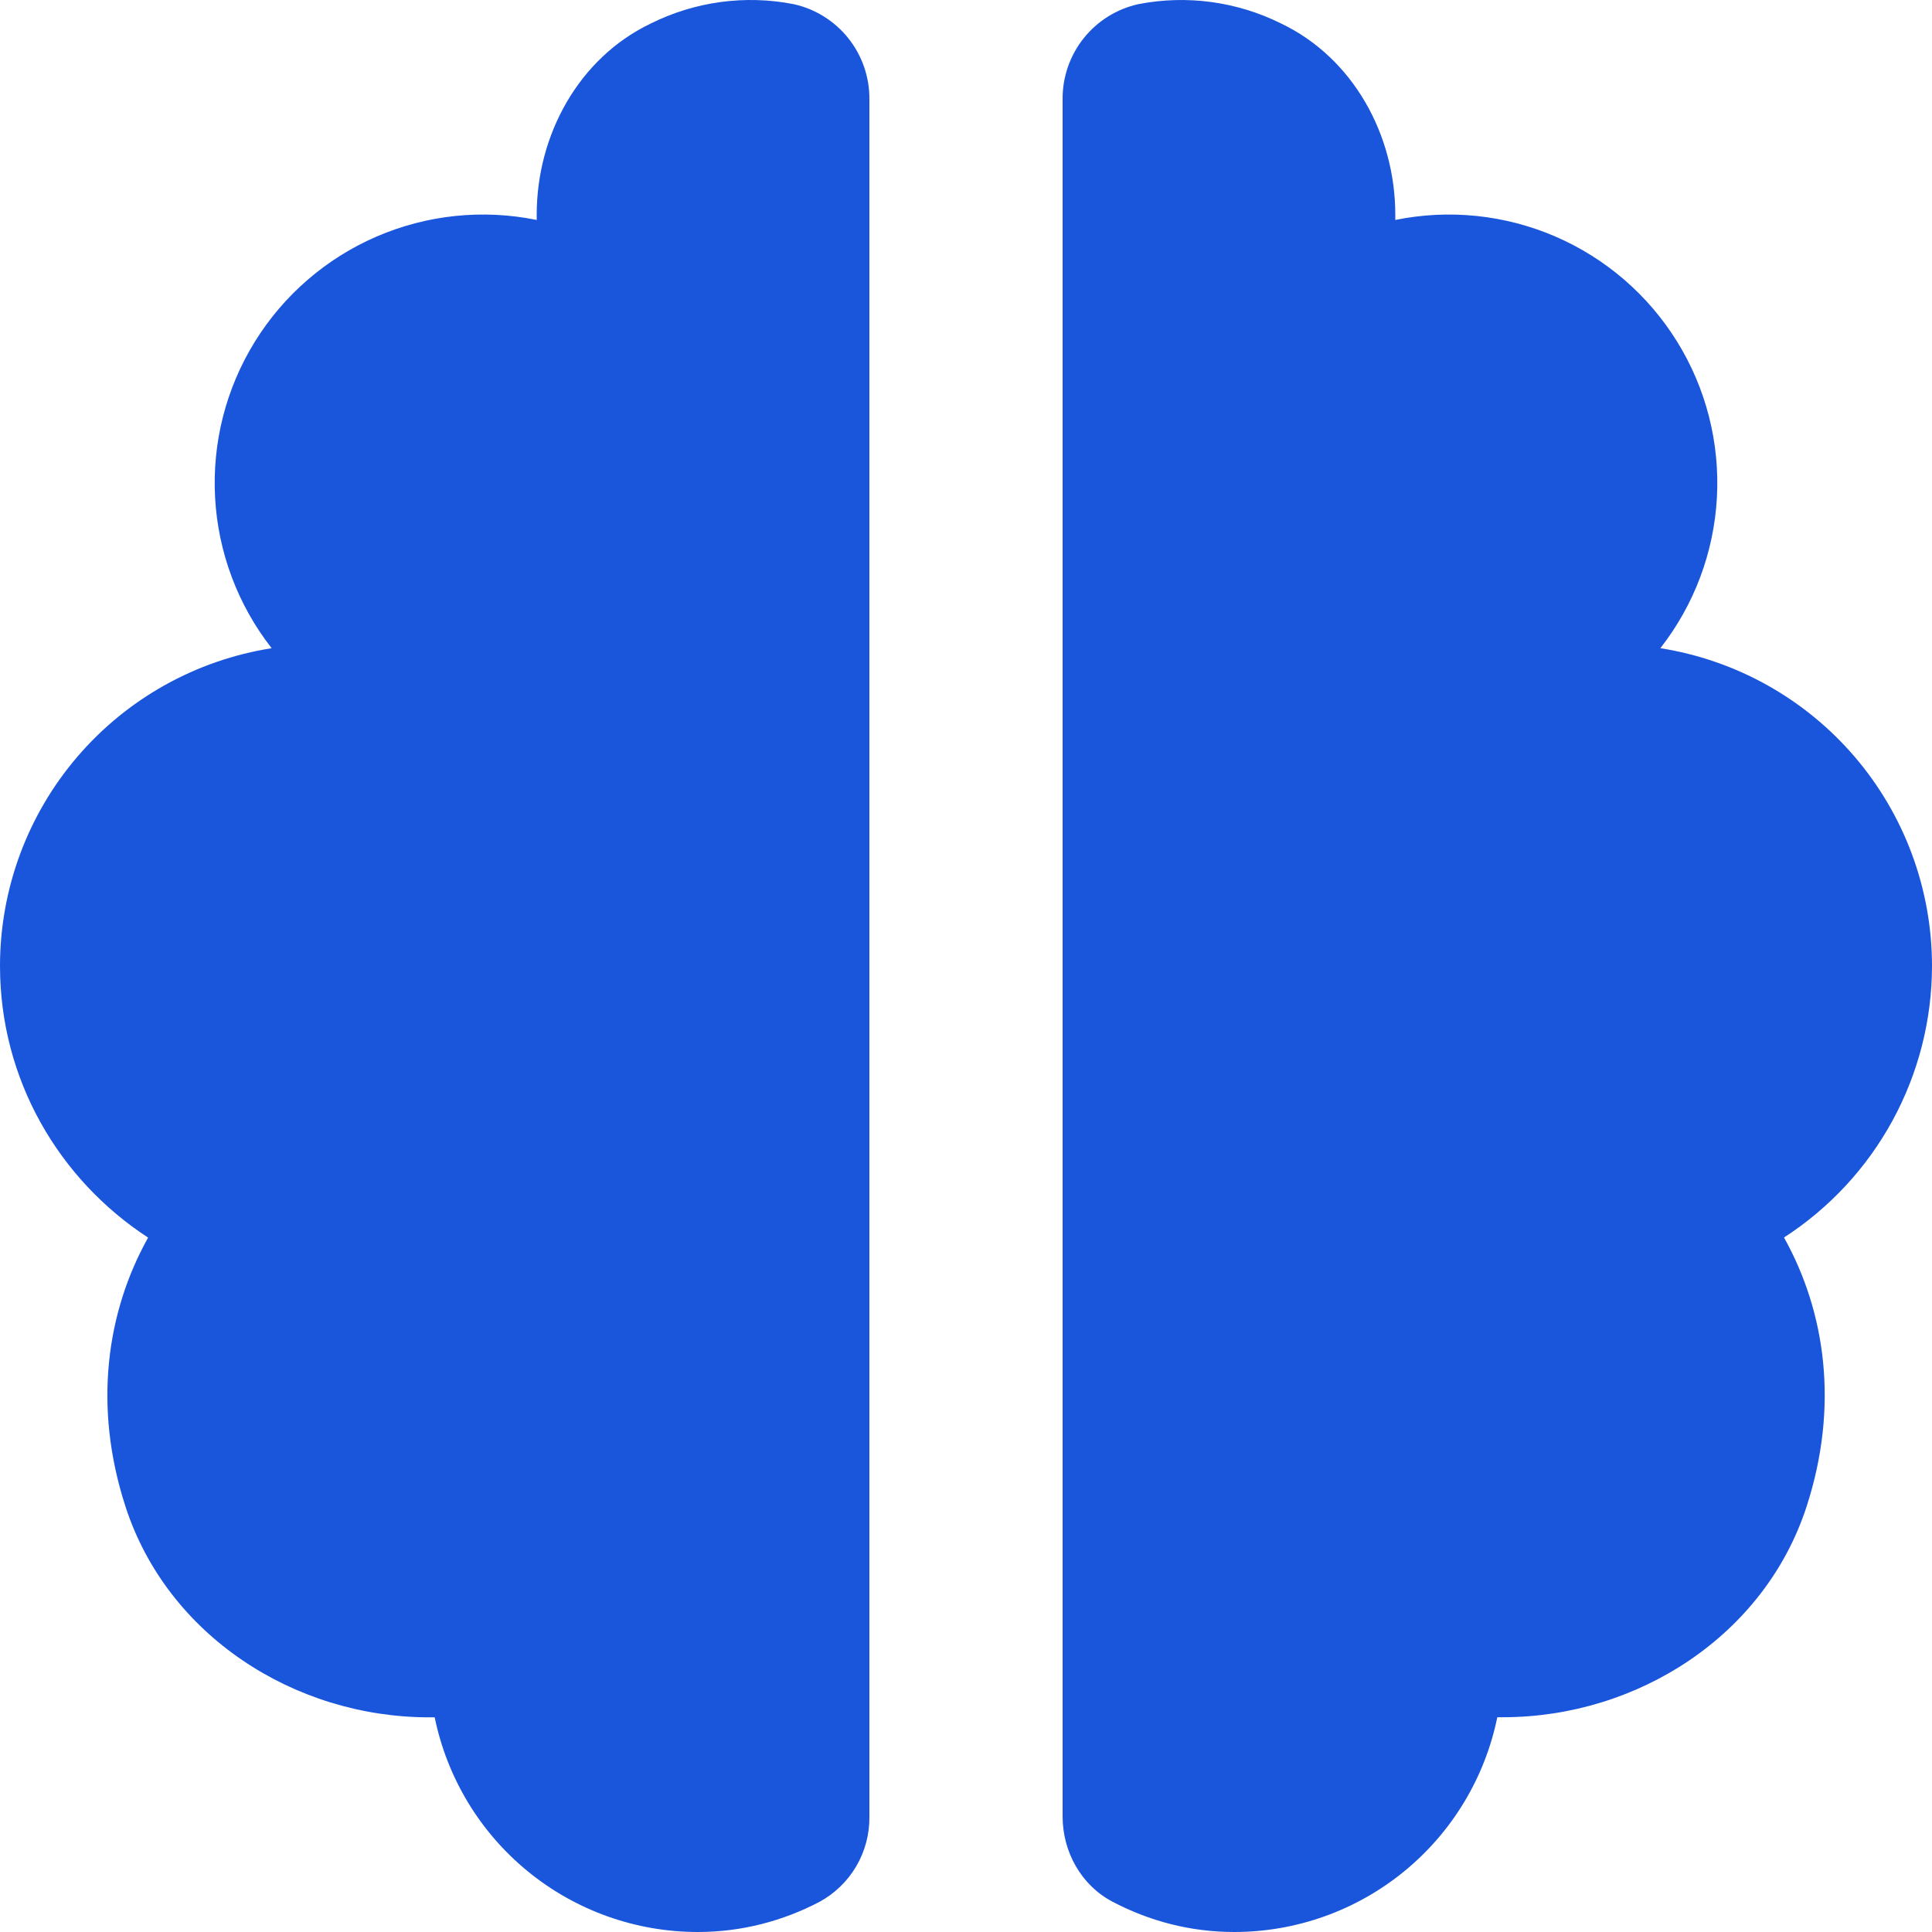<?xml version="1.0" encoding="UTF-8" standalone="no"?><svg width="100" height="100" viewBox="0 0 100 100" fill="none" xmlns="http://www.w3.org/2000/svg">
<path d="M6.495 77.979C8.655 84.639 15.22 88.889 22.225 88.889H22.5C23.143 92.026 24.848 94.845 27.329 96.869C29.81 98.894 32.913 99.999 36.115 100C38.4 100 40.535 99.425 42.425 98.435C43.215 98.003 43.871 97.365 44.325 96.588C44.779 95.81 45.012 94.924 45 94.025V5.129C45.007 3.985 44.621 2.872 43.907 1.977C43.193 1.083 42.193 0.46 41.075 0.214C38.567 -0.275 35.967 0.079 33.68 1.219C29.96 2.999 27.78 6.975 27.78 11.11V11.385C24.996 10.817 22.105 11.116 19.496 12.242C16.888 13.369 14.687 15.268 13.192 17.684C11.696 20.1 10.978 22.917 11.133 25.754C11.288 28.591 12.31 31.313 14.06 33.551C10.142 34.168 6.572 36.164 3.995 39.179C1.417 42.194 0.001 46.03 0 49.997C0 55.887 3.055 61.053 7.665 64.058C5.515 67.913 4.81 72.788 6.495 77.979ZM85.94 33.551C87.69 31.313 88.712 28.591 88.867 25.754C89.022 22.917 88.304 20.1 86.808 17.684C85.313 15.268 83.112 13.369 80.504 12.242C77.895 11.116 75.004 10.817 72.22 11.385V11.11C72.22 6.98 70.035 2.999 66.315 1.219C64.029 0.08 61.432 -0.274 58.925 0.214C57.807 0.46 56.807 1.083 56.093 1.977C55.379 2.872 54.993 3.985 55 5.129V94.02C55 95.845 55.96 97.58 57.58 98.43C59.47 99.425 61.6 100 63.885 100C67.088 99.999 70.192 98.893 72.672 96.867C75.153 94.842 76.858 92.022 77.5 88.884H77.78C84.78 88.884 91.35 84.634 93.51 77.974C95.195 72.783 94.49 67.908 92.34 64.053C94.688 62.535 96.62 60.454 97.958 57.999C99.296 55.544 99.998 52.793 100 49.997C99.999 46.03 98.583 42.194 96.005 39.179C93.428 36.164 89.858 34.168 85.94 33.551Z" fill="#1A56DB"/>
</svg>
